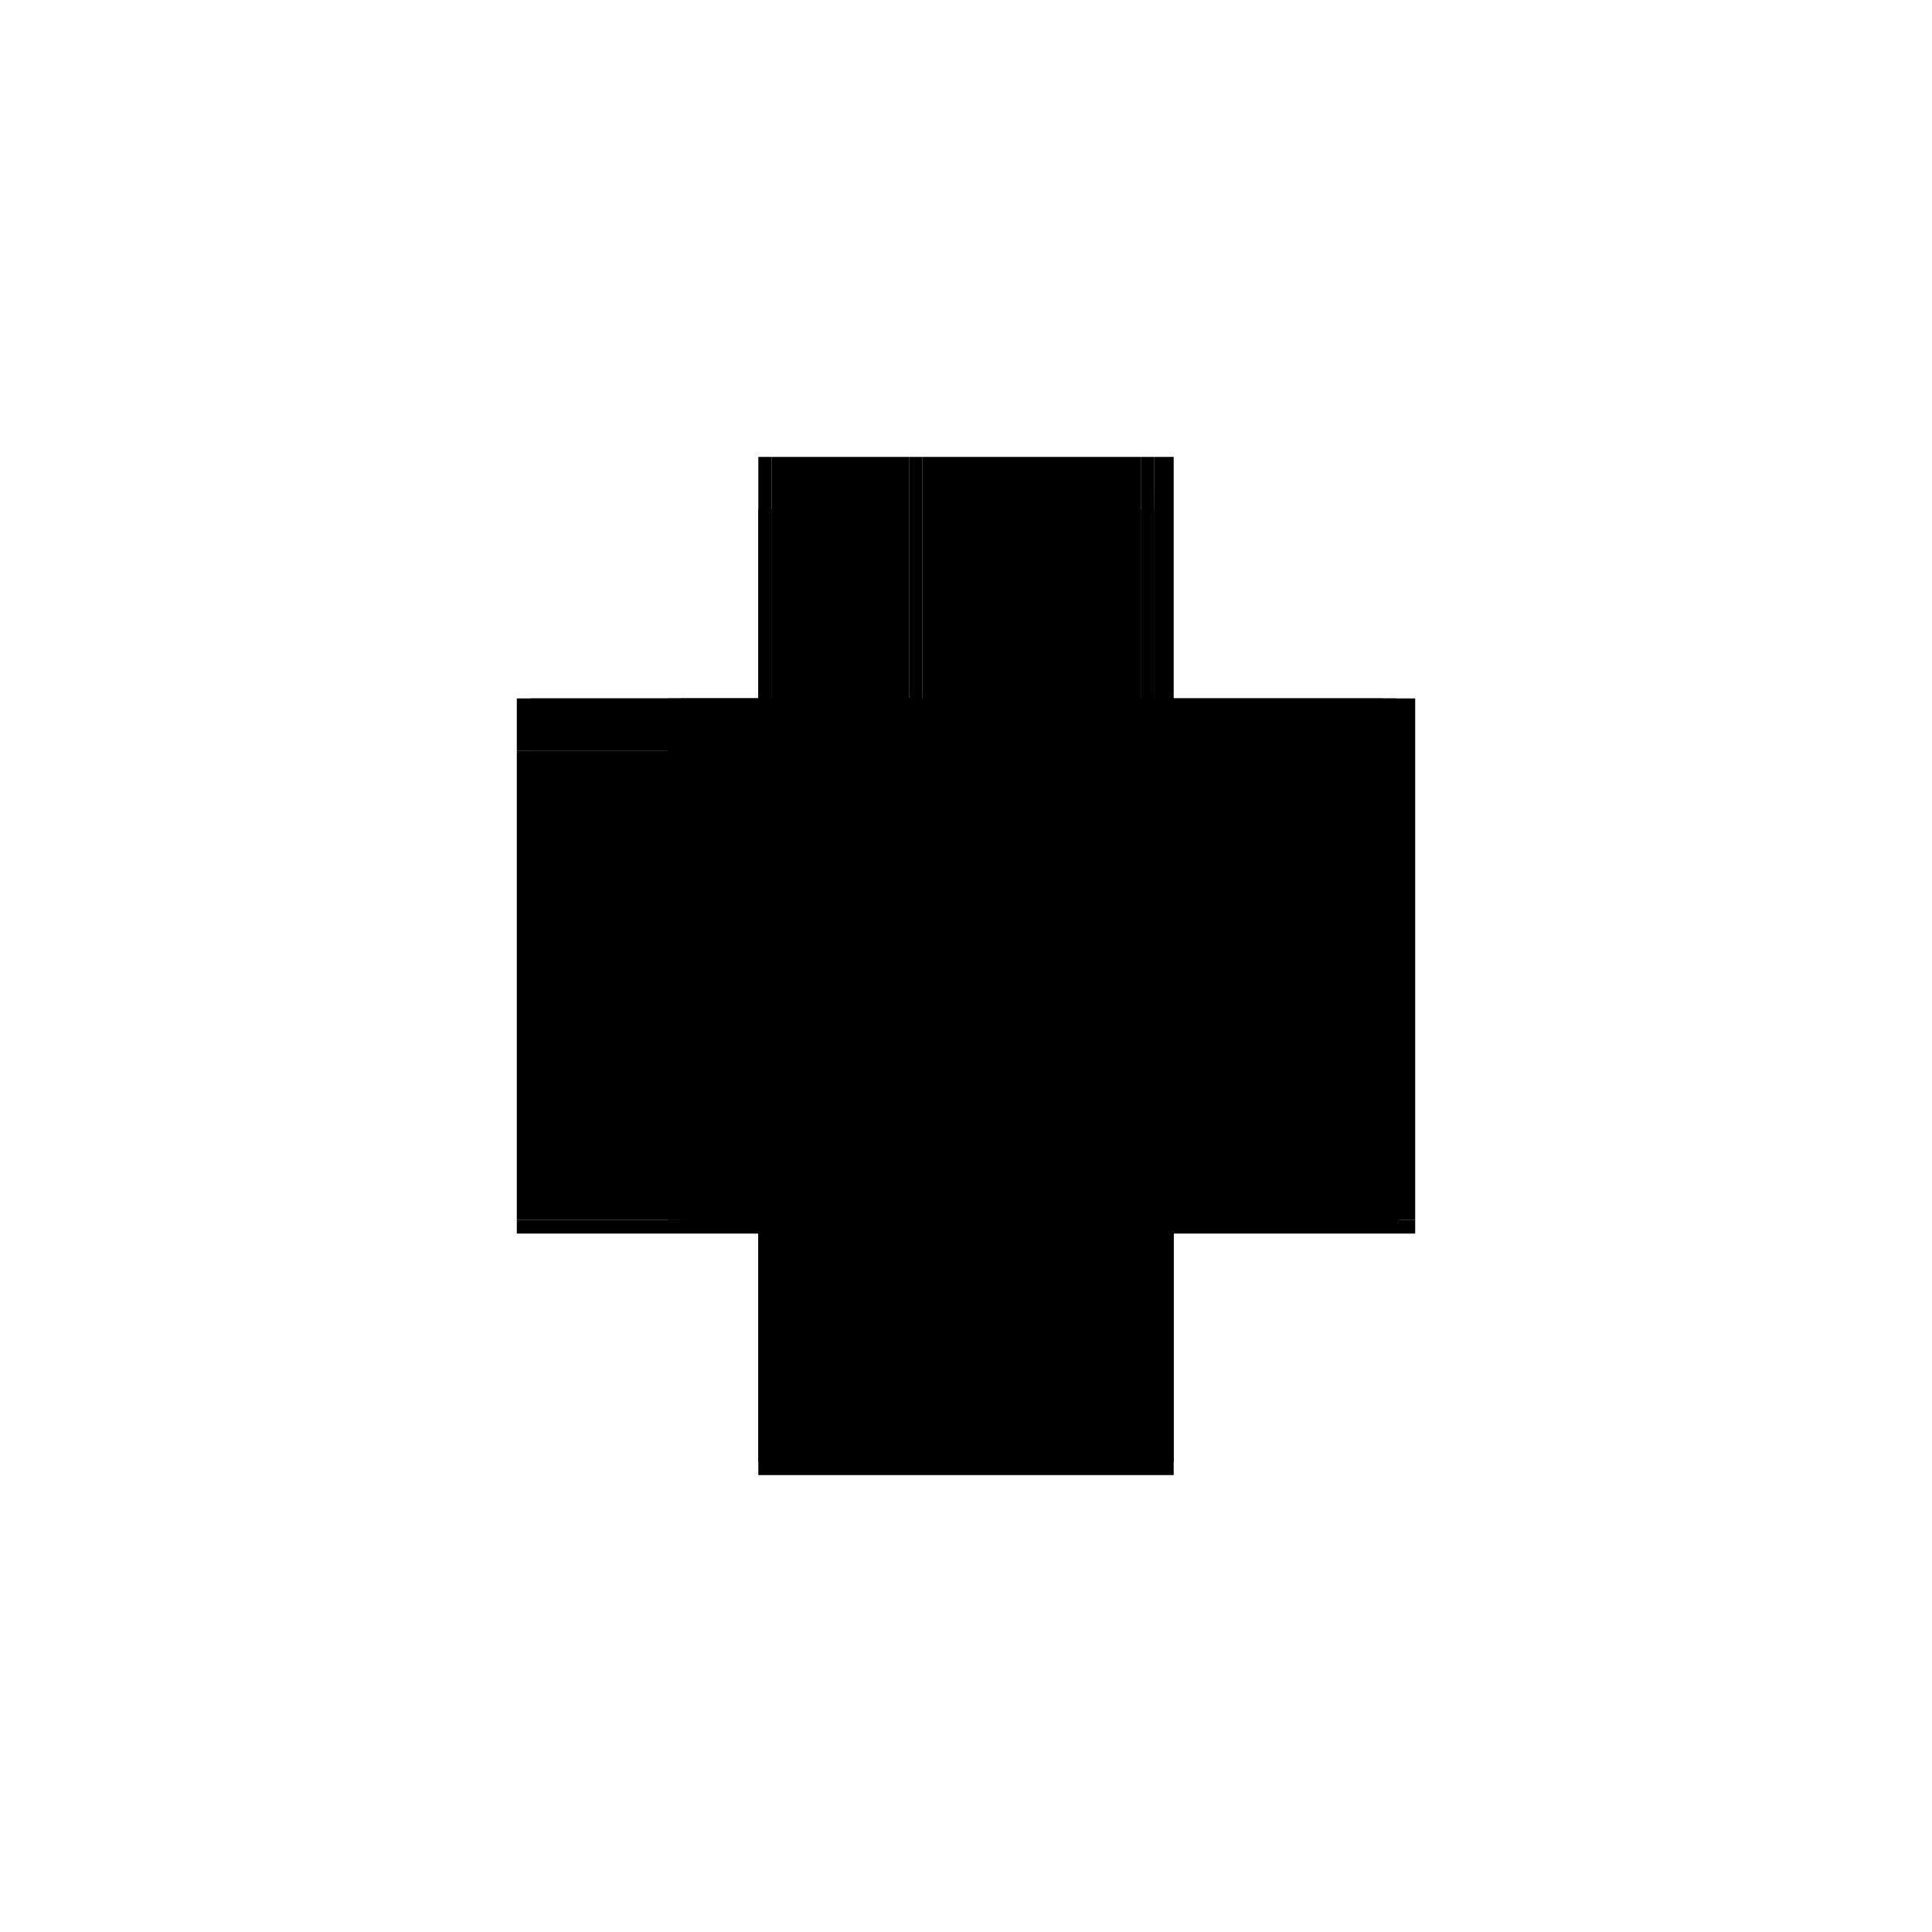 <?xml version="1.0" encoding="utf-8" ?>
<svg xmlns="http://www.w3.org/2000/svg" xmlns:ev="http://www.w3.org/2001/xml-events" xmlns:xlink="http://www.w3.org/1999/xlink" baseProfile="full" height="100%" version="1.1" viewBox="-1,-1,2,2" width="100%">
  <defs>
    <style type="text/css"><![CDATA[.vectorEffectClass {vector-effect: non-scaling-stroke;}]]></style>
  </defs>
  <line class="vectorEffectClass" fill="none" stroke="black" stroke-width="0.5" x1="0.215" x2="0.215" y1="0.263" y2="-0.277"/>
  <line class="vectorEffectClass" fill="none" stroke="black" stroke-width="0.5" x1="-0.215" x2="-0.215" y1="0.263" y2="-0.223"/>
  <line class="vectorEffectClass" fill="none" stroke="black" stroke-width="0.5" x1="-0.215" x2="0.215" y1="0.277" y2="0.277"/>
  <line class="vectorEffectClass" fill="none" stroke="black" stroke-width="0.5" x1="-0.045" x2="0.195" y1="0.263" y2="0.263"/>
  <line class="vectorEffectClass" fill="none" stroke="black" stroke-width="0.5" x1="-0.045" x2="0.181" y1="-0.277" y2="-0.277"/>
  <line class="vectorEffectClass" fill="none" stroke="black" stroke-width="0.5" x1="-0.215" x2="-0.059" y1="0.263" y2="0.263"/>
  <line class="vectorEffectClass" fill="none" stroke="black" stroke-width="0.5" x1="-0.201" x2="-0.059" y1="-0.277" y2="-0.277"/>
  <line class="vectorEffectClass" fill="none" stroke="black" stroke-width="0.5" x1="-0.215" x2="-0.215" y1="-0.223" y2="-0.277"/>
  <line class="vectorEffectClass" fill="none" stroke="black" stroke-width="0.5" x1="0.195" x2="0.215" y1="-0.277" y2="-0.277"/>
  <line class="vectorEffectClass" fill="none" stroke="black" stroke-width="0.5" x1="0.199" x2="0.215" y1="0.263" y2="0.263"/>
  <line class="vectorEffectClass" fill="none" stroke="black" stroke-width="0.5" x1="-0.215" x2="-0.215" y1="0.277" y2="0.263"/>
  <line class="vectorEffectClass" fill="none" stroke="black" stroke-width="0.5" x1="0.215" x2="0.215" y1="0.277" y2="0.263"/>
  <line class="vectorEffectClass" fill="none" stroke="black" stroke-width="0.5" x1="0.181" x2="0.195" y1="-0.277" y2="-0.277"/>
  <line class="vectorEffectClass" fill="none" stroke="black" stroke-width="0.5" x1="-0.059" x2="-0.045" y1="-0.277" y2="-0.277"/>
  <line class="vectorEffectClass" fill="none" stroke="black" stroke-width="0.5" x1="-0.059" x2="-0.045" y1="0.263" y2="0.263"/>
  <line class="vectorEffectClass" fill="none" stroke="black" stroke-width="0.5" x1="-0.215" x2="-0.201" y1="-0.277" y2="-0.277"/>
  <line class="vectorEffectClass" fill="none" stroke="black" stroke-width="0.5" x1="0.195" x2="0.199" y1="0.263" y2="0.263"/>
  <line class="vectorEffectClass" fill="none" stroke="black" stroke-dasharray="5.0 5.0" stroke-width="0.5" x1="0.199" x2="0.199" y1="0.263" y2="-0.238"/>
  <line class="vectorEffectClass" fill="none" stroke="black" stroke-dasharray="5.0 5.0" stroke-width="0.5" x1="-0.045" x2="-0.045" y1="-0.007" y2="-0.277"/>
  <line class="vectorEffectClass" fill="none" stroke="black" stroke-dasharray="5.0 5.0" stroke-width="0.5" x1="-0.059" x2="-0.059" y1="-0.007" y2="-0.277"/>
  <line class="vectorEffectClass" fill="none" stroke="black" stroke-dasharray="5.0 5.0" stroke-width="0.5" x1="0.195" x2="0.195" y1="0.263" y2="0.007"/>
  <line class="vectorEffectClass" fill="none" stroke="black" stroke-dasharray="5.0 5.0" stroke-width="0.5" x1="-0.059" x2="-0.059" y1="0.263" y2="0.007"/>
  <line class="vectorEffectClass" fill="none" stroke="black" stroke-dasharray="5.0 5.0" stroke-width="0.5" x1="-0.045" x2="-0.045" y1="0.263" y2="0.007"/>
  <line class="vectorEffectClass" fill="none" stroke="black" stroke-dasharray="5.0 5.0" stroke-width="0.5" x1="-0.045" x2="0.195" y1="-0.007" y2="-0.007"/>
  <line class="vectorEffectClass" fill="none" stroke="black" stroke-dasharray="5.0 5.0" stroke-width="0.5" x1="-0.045" x2="0.195" y1="0.007" y2="0.007"/>
  <line class="vectorEffectClass" fill="none" stroke="black" stroke-dasharray="5.0 5.0" stroke-width="0.5" x1="0.195" x2="0.195" y1="-0.007" y2="-0.223"/>
  <line class="vectorEffectClass" fill="none" stroke="black" stroke-dasharray="5.0 5.0" stroke-width="0.5" x1="-0.199" x2="-0.059" y1="-0.007" y2="-0.007"/>
  <line class="vectorEffectClass" fill="none" stroke="black" stroke-dasharray="5.0 5.0" stroke-width="0.5" x1="-0.199" x2="-0.059" y1="0.007" y2="0.007"/>
  <line class="vectorEffectClass" fill="none" stroke="black" stroke-dasharray="5.0 5.0" stroke-width="0.5" x1="0.181" x2="0.181" y1="-0.223" y2="-0.277"/>
  <line class="vectorEffectClass" fill="none" stroke="black" stroke-dasharray="5.0 5.0" stroke-width="0.5" x1="-0.201" x2="-0.201" y1="-0.223" y2="-0.277"/>
  <line class="vectorEffectClass" fill="none" stroke="black" stroke-dasharray="5.0 5.0" stroke-width="0.5" x1="0.195" x2="0.195" y1="-0.238" y2="-0.277"/>
  <line class="vectorEffectClass" fill="none" stroke="black" stroke-dasharray="5.0 5.0" stroke-width="0.5" x1="0.195" x2="0.195" y1="-0.223" y2="-0.238"/>
  <line class="vectorEffectClass" fill="none" stroke="black" stroke-dasharray="5.0 5.0" stroke-width="0.5" x1="0.181" x2="0.195" y1="-0.223" y2="-0.223"/>
  <line class="vectorEffectClass" fill="none" stroke="black" stroke-dasharray="5.0 5.0" stroke-width="0.5" x1="0.195" x2="0.195" y1="0.007" y2="-0.007"/>
  <line class="vectorEffectClass" fill="none" stroke="black" stroke-dasharray="5.0 5.0" stroke-width="0.5" x1="-0.199" x2="-0.199" y1="0.007" y2="-0.007"/>
  <line class="vectorEffectClass" fill="none" stroke="black" stroke-dasharray="5.0 5.0" stroke-width="0.5" x1="-0.059" x2="-0.059" y1="0.007" y2="-0.007"/>
  <line class="vectorEffectClass" fill="none" stroke="black" stroke-dasharray="5.0 5.0" stroke-width="0.5" x1="-0.045" x2="-0.045" y1="0.007" y2="-0.007"/>
  <line class="vectorEffectClass" fill="none" stroke="black" stroke-dasharray="5.0 5.0" stroke-width="0.5" x1="-0.059" x2="-0.045" y1="-0.007" y2="-0.007"/>
  <line class="vectorEffectClass" fill="none" stroke="black" stroke-dasharray="5.0 5.0" stroke-width="0.5" x1="-0.059" x2="-0.045" y1="0.007" y2="0.007"/>
  <line class="vectorEffectClass" fill="none" stroke="black" stroke-dasharray="5.0 5.0" stroke-width="0.5" x1="-0.215" x2="-0.201" y1="-0.223" y2="-0.223"/>
  <line class="vectorEffectClass" fill="none" stroke="black" stroke-dasharray="5.0 5.0" stroke-width="0.5" x1="0.195" x2="0.199" y1="-0.238" y2="-0.238"/>
  <line class="vectorEffectClass" fill="none" stroke="black" stroke-dasharray="5.0 5.0" stroke-width="0.5" x1="0.195" x2="0.199" y1="0.267" y2="0.267"/>
  <line class="vectorEffectClass" fill="none" stroke="black" stroke-dasharray="5.0 5.0" stroke-width="0.5" x1="0.195" x2="0.195" y1="0.267" y2="0.263"/>
  <line class="vectorEffectClass" fill="none" stroke="black" stroke-dasharray="5.0 5.0" stroke-width="0.5" x1="0.199" x2="0.199" y1="0.267" y2="0.263"/>
</svg>
